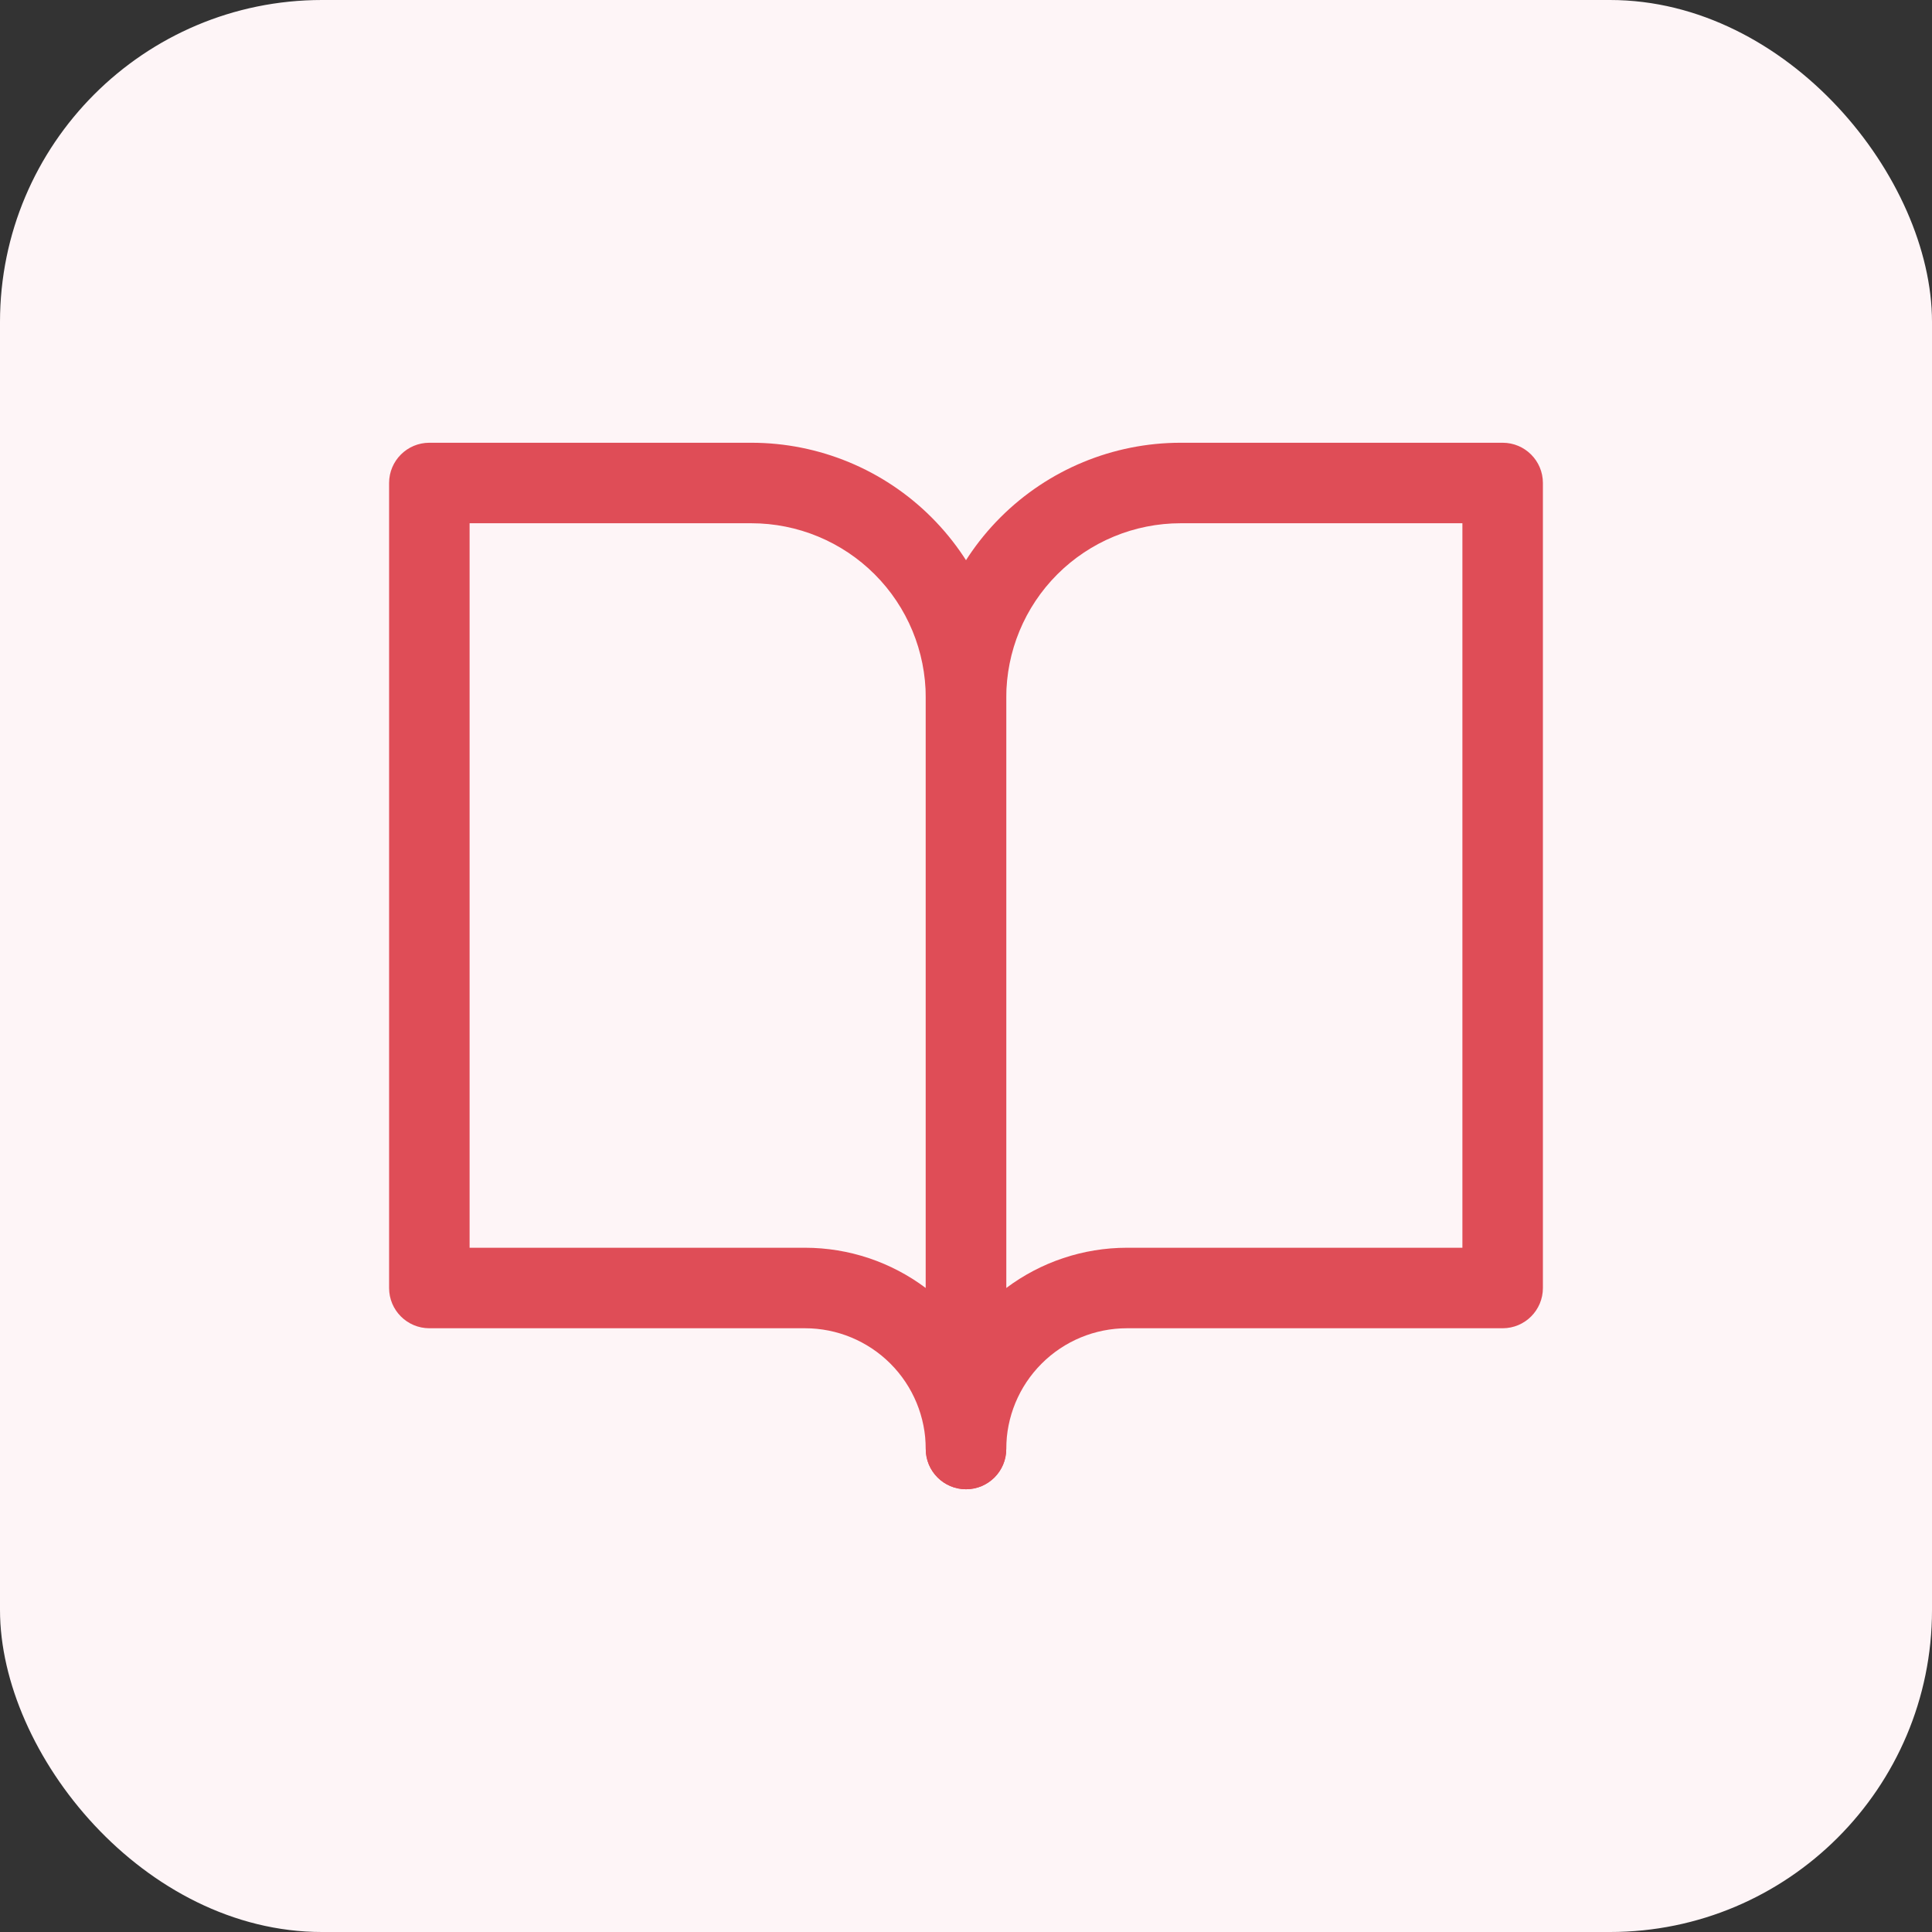 <svg width="48" height="48" viewBox="0 0 48 48" fill="none" xmlns="http://www.w3.org/2000/svg">
<rect x="0" y="0" width="48" height="48" fill="#333333" stroke="none"/>
<rect width="48" height="48" rx="8" fill="#FEF5F7"/>
<path fill-rule="evenodd" clip-rule="evenodd" d="M9.667 12C9.667 11.448 10.115 11 10.667 11H18.667C20.347 11 21.958 11.667 23.145 12.855C24.333 14.043 25 15.654 25 17.333V36C25 36.552 24.553 37 24 37C23.448 37 23 36.552 23 36C23 35.204 22.684 34.441 22.122 33.879C21.559 33.316 20.796 33 20 33H10.667C10.115 33 9.667 32.552 9.667 32V12ZM23 32V17.333C23 16.184 22.544 15.082 21.731 14.269C20.919 13.457 19.816 13 18.667 13H11.667V31H20C21.088 31 22.14 31.355 23 32Z" fill="#DF4D57"/>
<path fill-rule="evenodd" clip-rule="evenodd" d="M24.855 12.855C26.043 11.667 27.654 11 29.333 11H37.333C37.886 11 38.333 11.448 38.333 12V32C38.333 32.552 37.886 33 37.333 33H28C27.204 33 26.441 33.316 25.879 33.879C25.316 34.441 25 35.204 25 36C25 36.552 24.552 37 24 37C23.448 37 23 36.552 23 36V17.333C23 15.654 23.667 14.043 24.855 12.855ZM25 32C25.86 31.355 26.912 31 28 31H36.333V13H29.333C28.184 13 27.082 13.457 26.269 14.269C25.456 15.082 25 16.184 25 17.333V32Z" fill="#DF4D57"/>
</svg>
